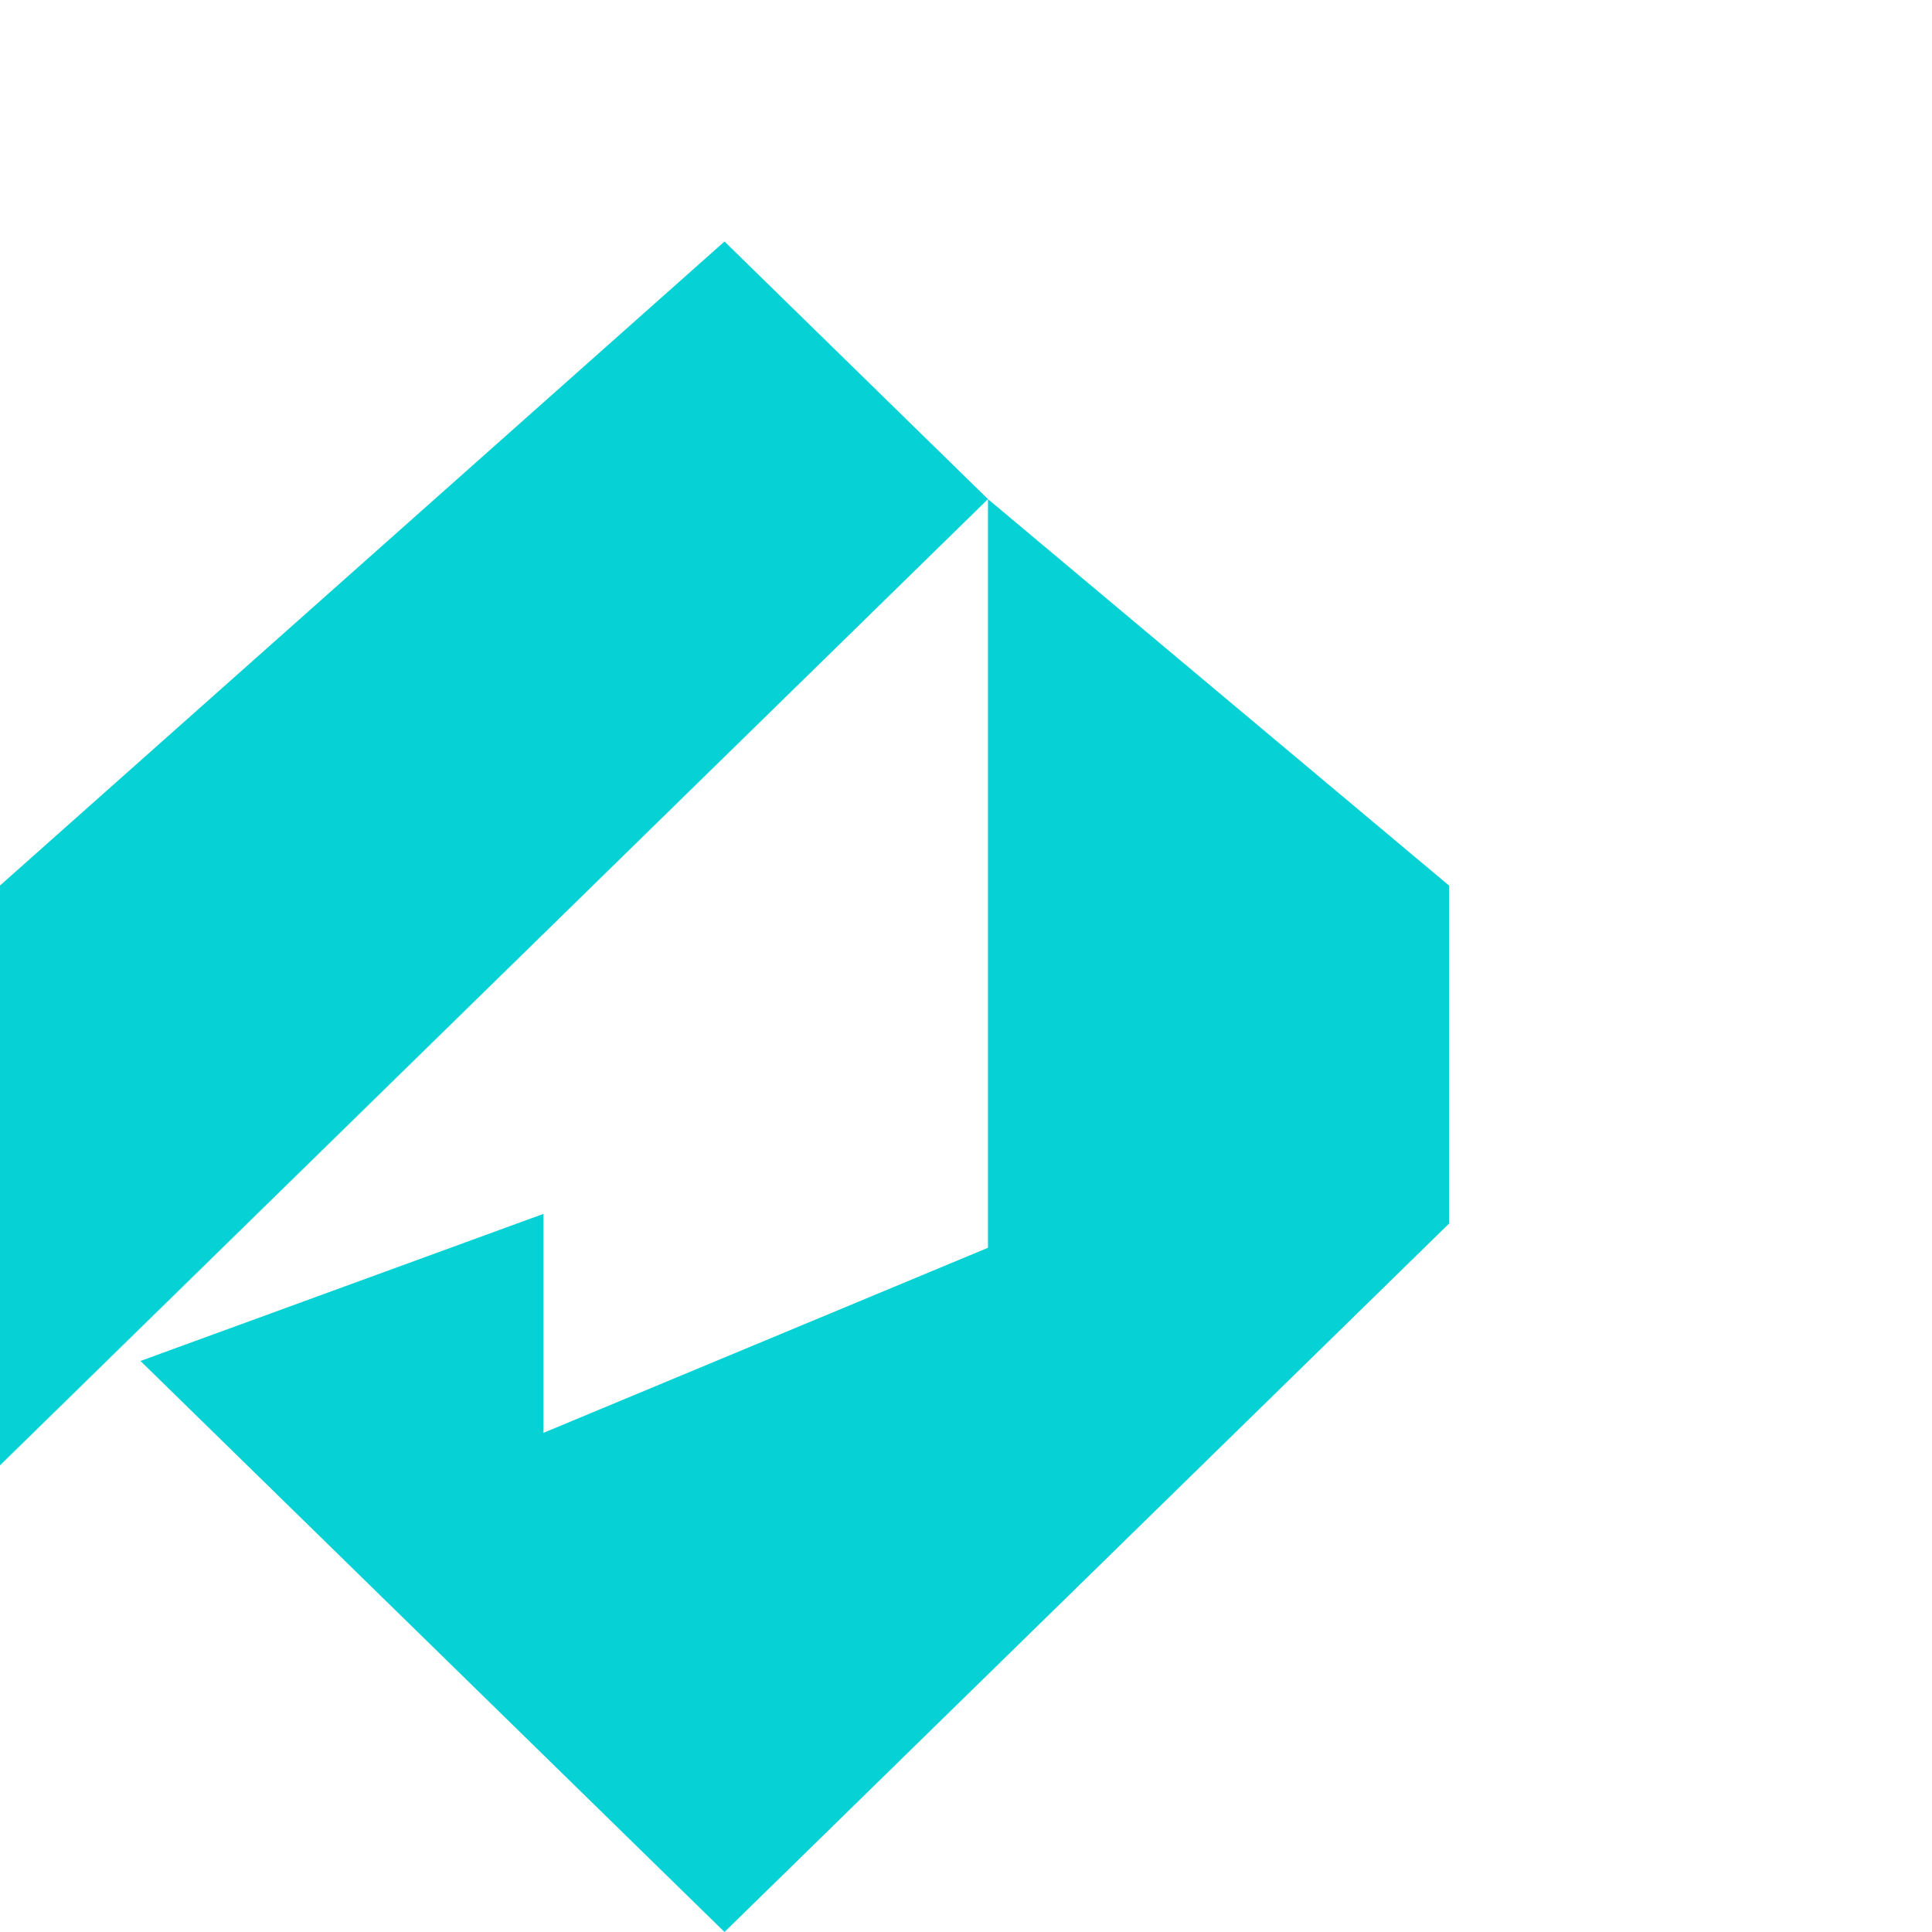 <svg width="32" height="32" viewBox="0 0 32 32" fill="none" xmlns="http://www.w3.org/2000/svg">
   
  <g clipPath="url(#clip0_favicon)">
    <path d="M12 4L16.364 8.267L0 24.267V14.667L12 4Z" fill="#06D1D4"/>
    <path d="M2.327 22.542L12 32L24 20.267V14.667L16.364 8.267L0 24.267L0.003 24.27L16.364 8.267V20.667L9 23.733V20.106L2.327 22.542Z" fill="#06D1D4"/>
  </g>
  <defs>
    <clipPath id="clip0_favicon">
      <rect width="24" height="32" fill="white"/>
    </clipPath>
  </defs>
</svg>
